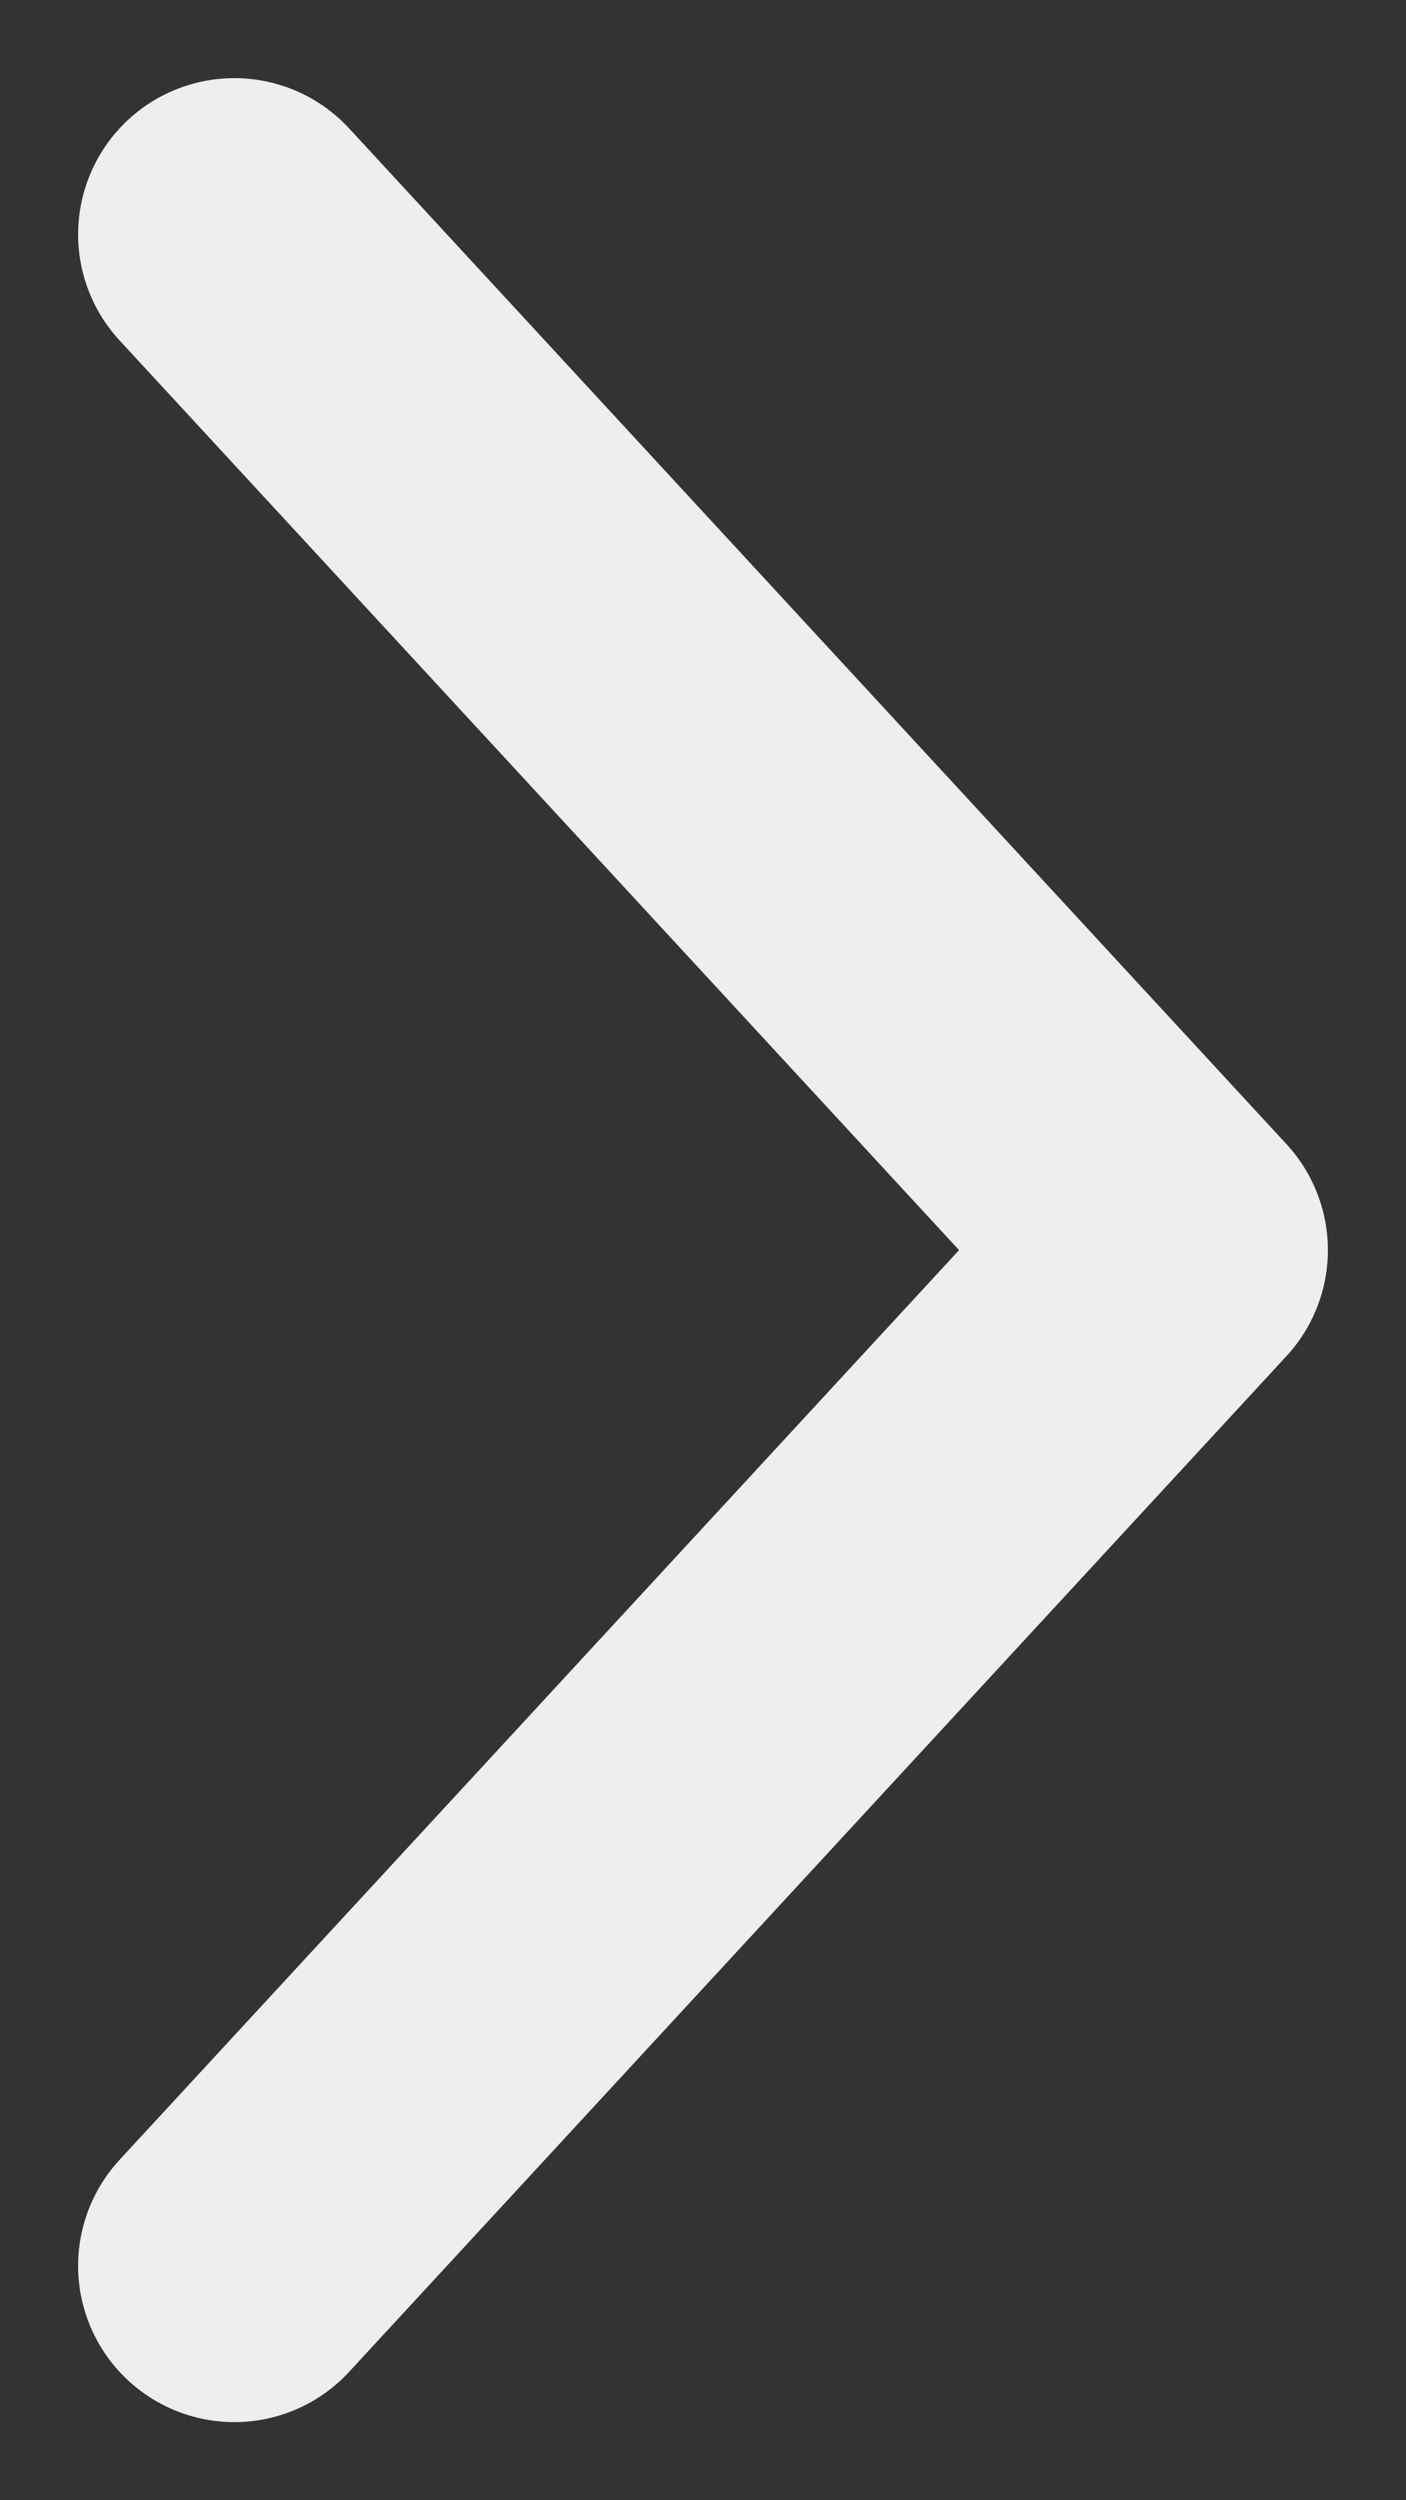 <svg width="9" height="16" viewBox="0 0 9 16" fill="none" xmlns="http://www.w3.org/2000/svg">
<rect x="0" y="0" width="9" height="16" fill="#333333" stroke="none"/>
<path d="M1.5 1.5L7.5 8L1.5 14.5" stroke="#EEEEEE" stroke-width="2" stroke-linecap="round" stroke-linejoin="round"/>
</svg>
